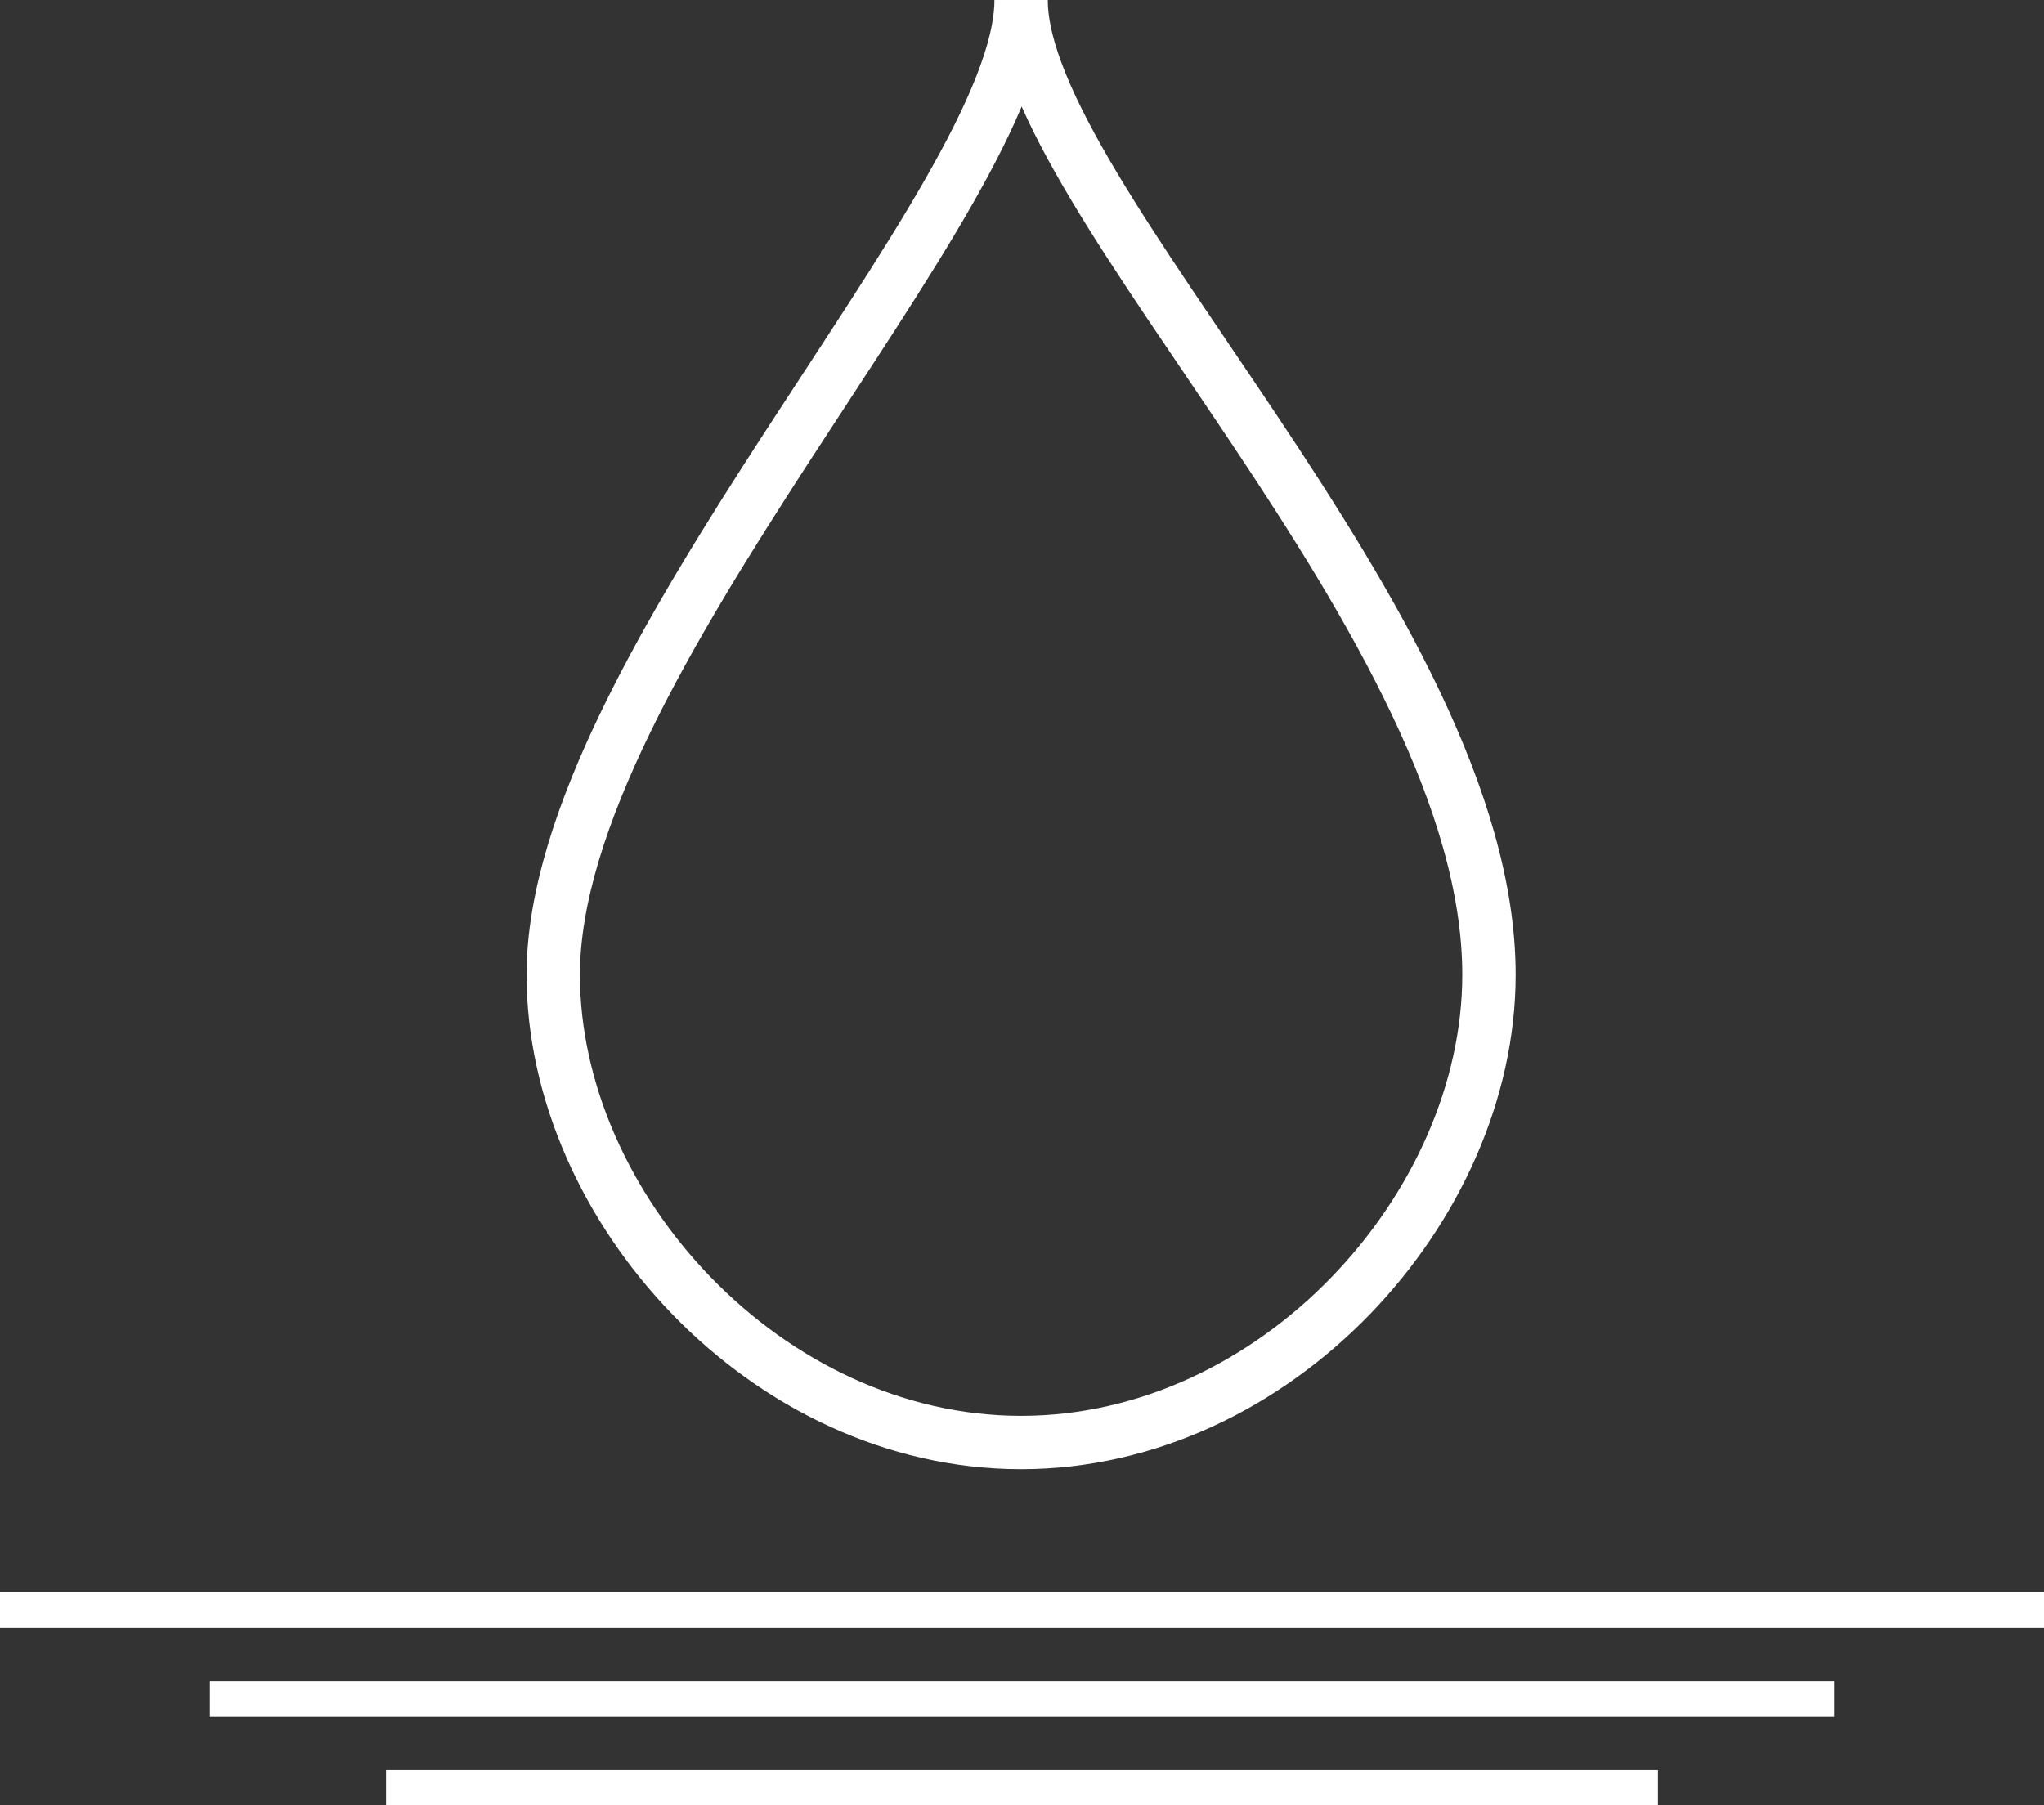 <?xml version="1.0" encoding="utf-8"?>
<!-- Generator: Adobe Illustrator 19.1.0, SVG Export Plug-In . SVG Version: 6.00 Build 0)  -->
<!DOCTYPE svg PUBLIC "-//W3C//DTD SVG 1.1//EN" "http://www.w3.org/Graphics/SVG/1.1/DTD/svg11.dtd">
<svg version="1.1" id="Layer_1" xmlns="http://www.w3.org/2000/svg" xmlns:xlink="http://www.w3.org/1999/xlink" x="0px" y="0px"
	 viewBox="0 0 114.9 101.5" style="enable-background:new 0 0 114.9 101.5;" xml:space="preserve">
<rect x="0" y="0" width="114.9" height="101.5" fill="#333333" stroke="none"/>
<style type="text/css">
	.st0{fill:none;stroke:#FFFFFF;stroke-width:3;stroke-miterlimit:10;}
	.st1{fill:none;stroke:#FFFFFF;stroke-width:2;stroke-miterlimit:10;}
</style>
<g>
	<path class="st0" d="M57.4,0c0,11.2-26.3,37.5-26.3,54.8c0,13.1,12,26.3,26.3,26.3s26.3-13.2,26.3-26.3C83.7,35.2,57.4,11.1,57.4,0
		z"/>
	<line class="st1" x1="114.9" y1="90.5" x2="0" y2="90.5"/>
	<line class="st1" x1="103.1" y1="95.5" x2="11.8" y2="95.5"/>
	<line class="st1" x1="93.2" y1="100.5" x2="21.7" y2="100.5"/>
</g>
</svg>
